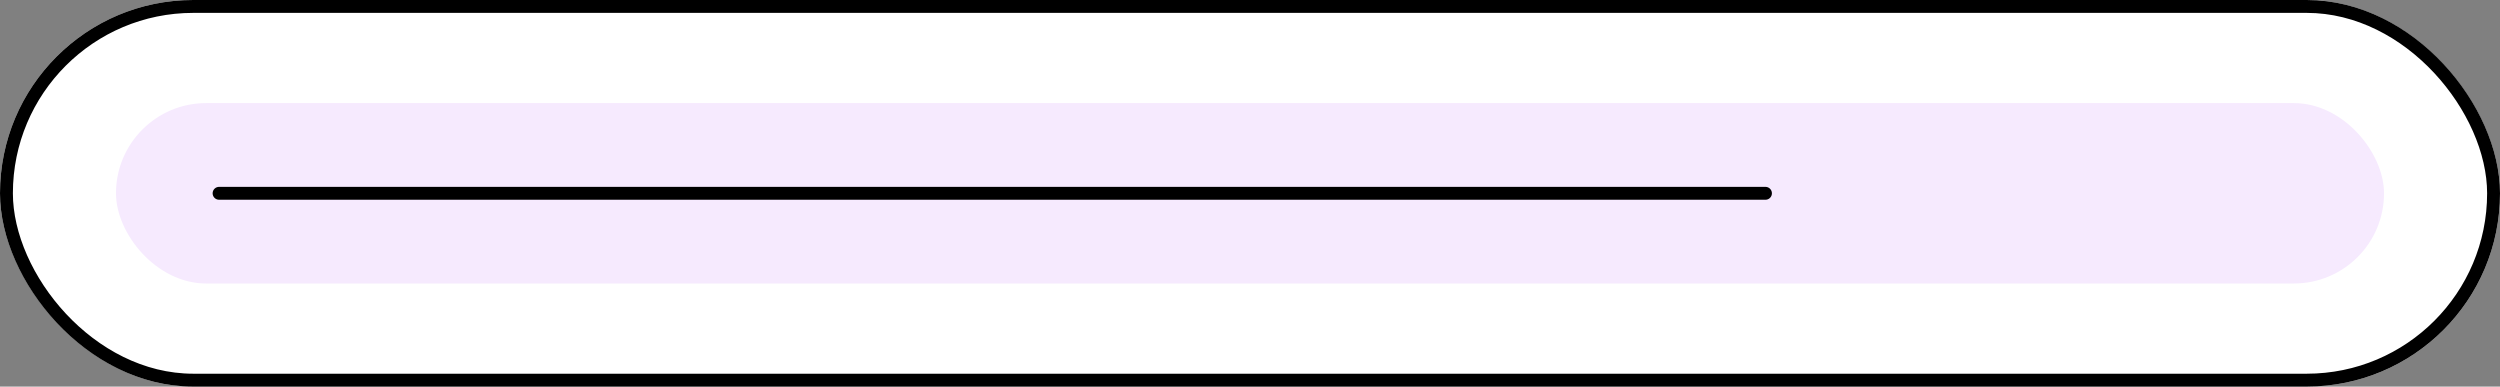 <?xml version="1.0" encoding="UTF-8"?> <svg xmlns="http://www.w3.org/2000/svg" width="194" height="30" viewBox="0 0 194 30" fill="none"><rect x="0" y="0" width="194" height="30" fill="#808080" stroke="none"/> <rect width="194" height="30" rx="15" fill="white"></rect> <rect x="0.5" y="0.5" width="193" height="29" rx="14.5" fill="white" stroke="black"></rect> <rect x="9" y="8" width="176" height="14" rx="7" fill="#F6EAFE"></rect> <path d="M17 15H137" stroke="black" stroke-linecap="round" stroke-linejoin="round"></path> </svg> 